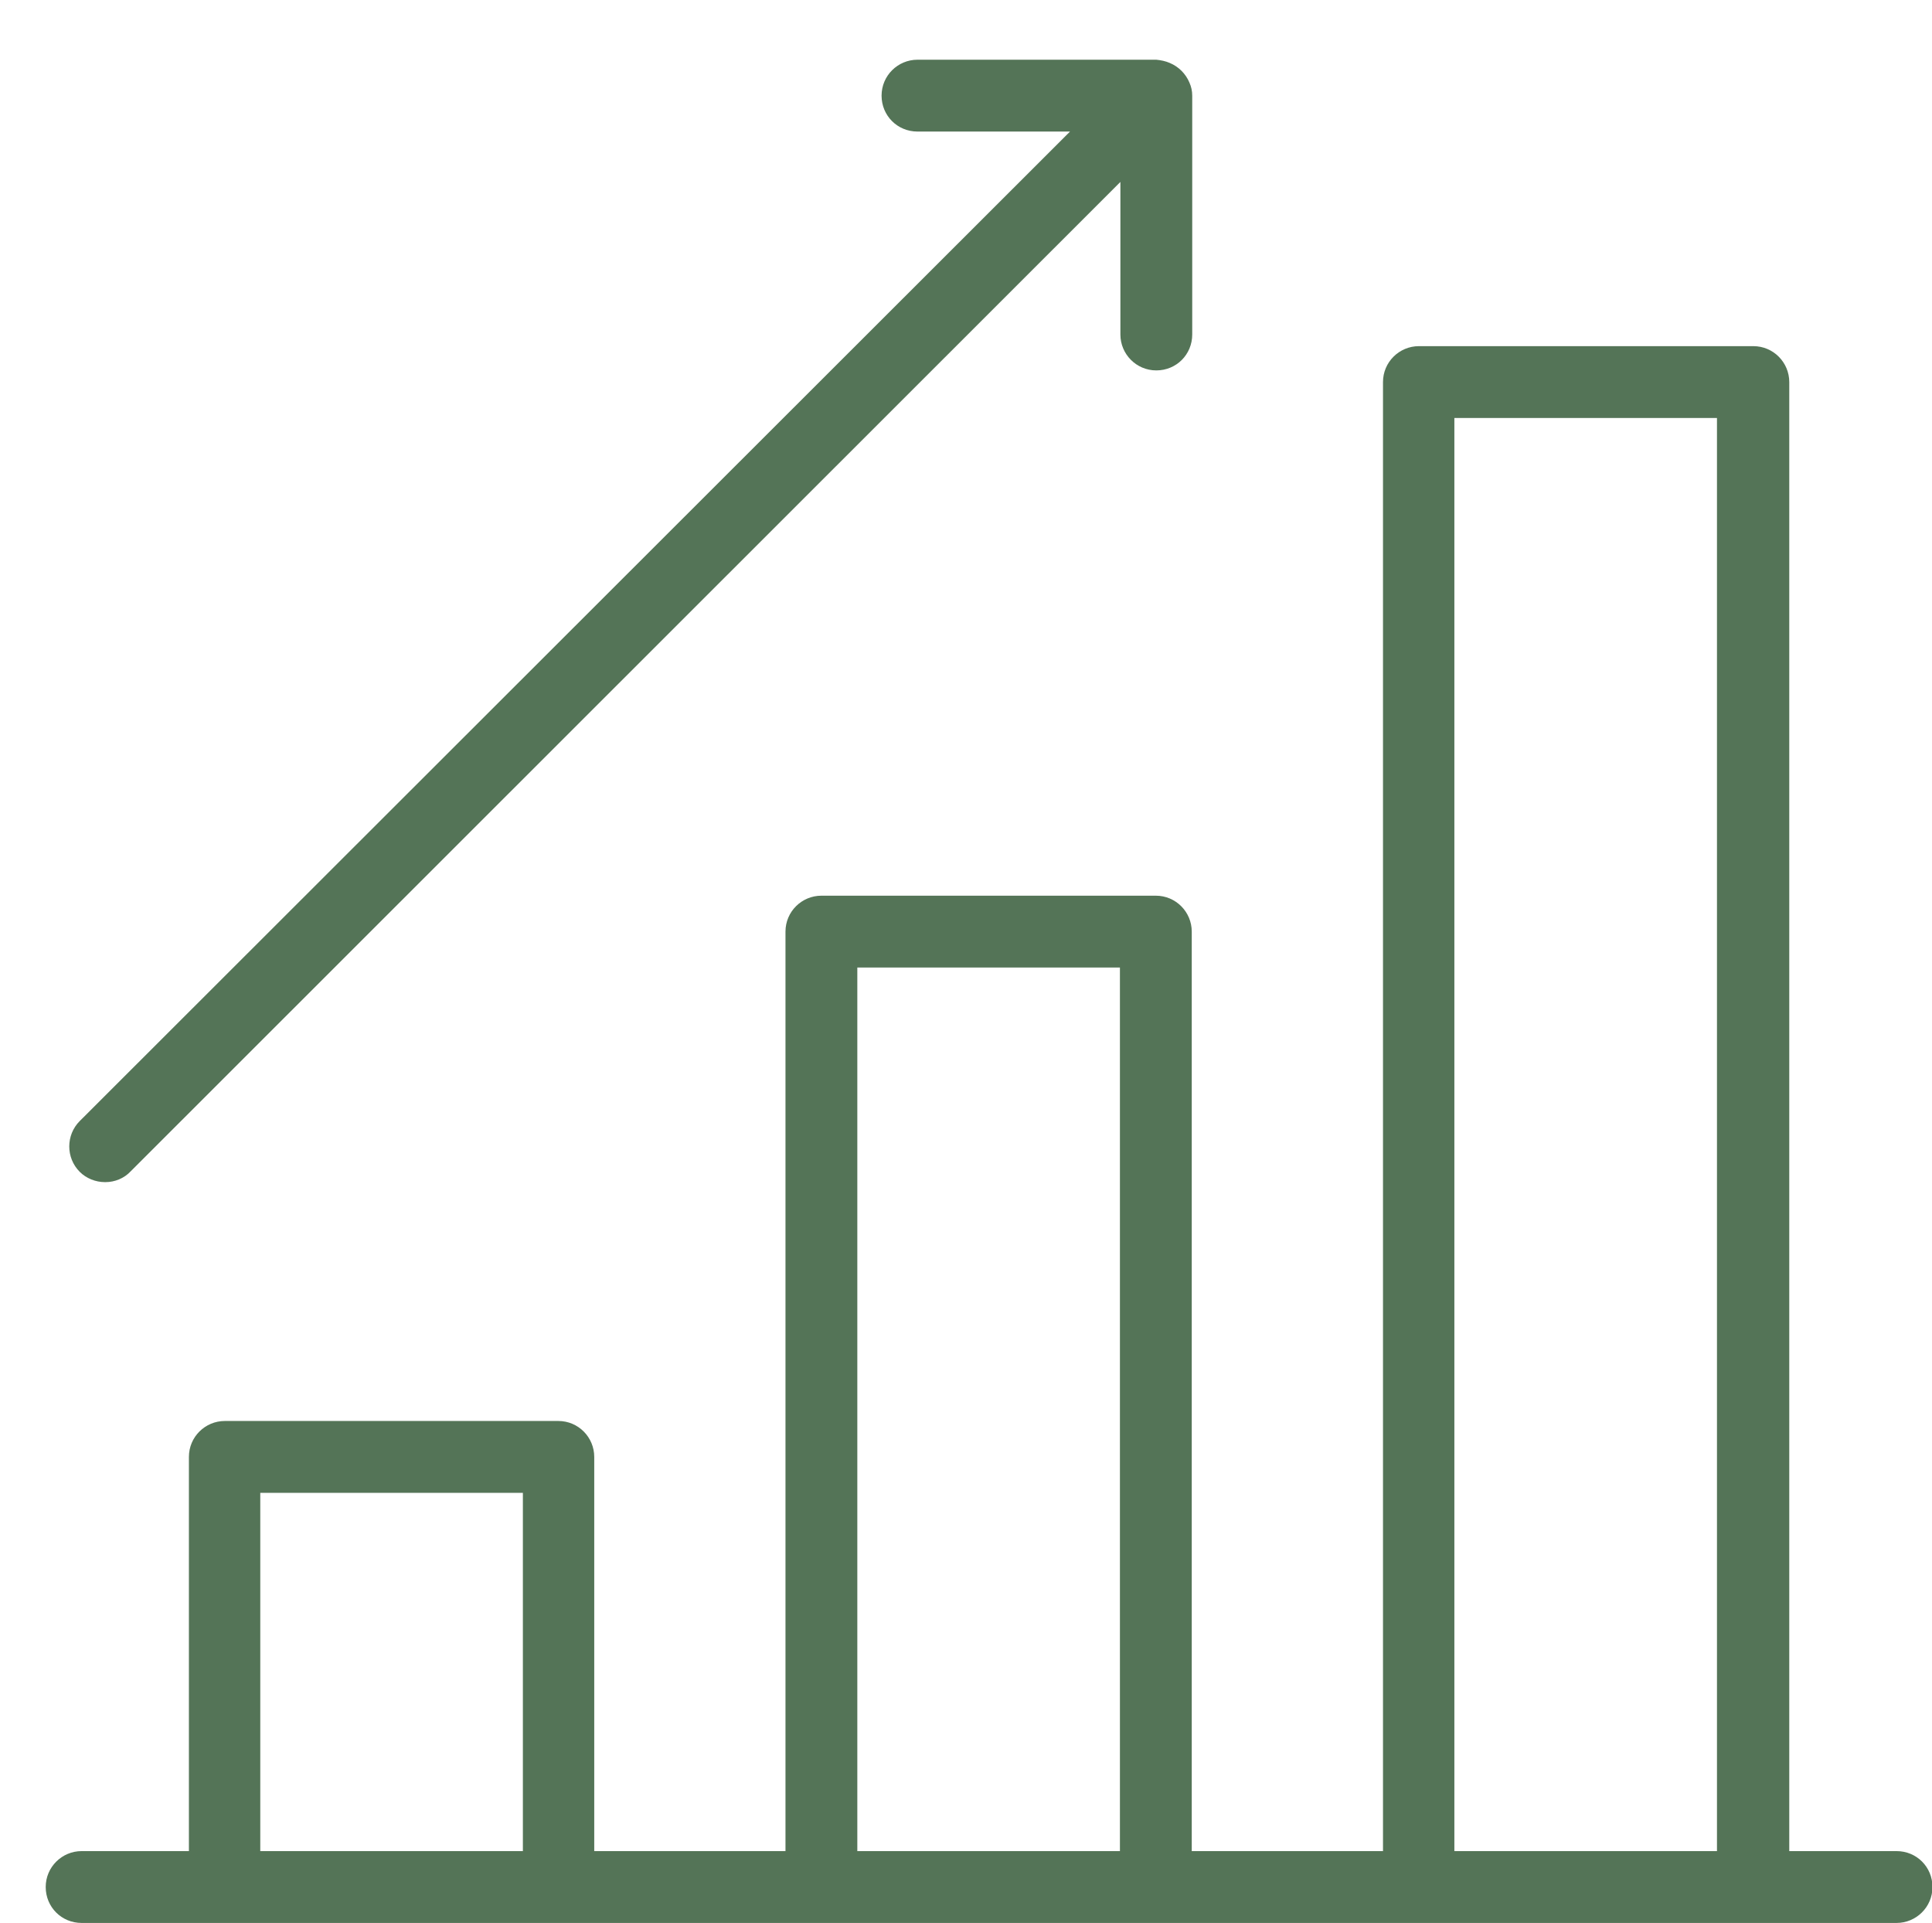 <?xml version="1.0" encoding="UTF-8"?>
<svg xmlns="http://www.w3.org/2000/svg" id="_Слой_1" data-name="Слой_1" version="1.1" viewBox="0 0 414.2 412.2">
  <path d="M406.6,396.8h-23V81.9c0-4.2-3.4-7.7-7.7-7.7h-71.7c-4.2,0-7.7,3.4-7.7,7.7v314.9h-41v-197.1c0-4.2-3.4-7.7-7.7-7.7h-71.7c-4.2,0-7.7,3.4-7.7,7.7v197.1h-41v-84.5c0-4.2-3.4-7.7-7.7-7.7H48.2c-4.2,0-7.7,3.4-7.7,7.7h0v84.5h-23c-4.2,0-7.7,3.4-7.7,7.7s3.4,7.7,7.7,7.7h389.1c4.2,0,7.7-3.4,7.7-7.7s-3.4-7.7-7.7-7.7ZM311.8,89.6h56.3v307.2h-56.3V89.6ZM183.8,207.4h56.3v189.4h-56.3v-189.4ZM55.8,320h56.3v76.8h-56.3v-76.8Z" fill="#547457"></path>
  <path d="M22.6,253.4c2,0,4-.8,5.4-2.3L240.2,39v32.7c0,4.2,3.4,7.7,7.7,7.7s7.7-3.4,7.7-7.7V20.5c0-1-.2-1.9-.6-2.8-.8-1.9-2.3-3.4-4.2-4.2-.9-.4-1.9-.6-2.9-.7h-51.2c-4.2,0-7.7,3.4-7.7,7.7s3.4,7.7,7.7,7.7h32.7L17.1,240.3c-3,3-3,7.9,0,10.9,1.4,1.4,3.4,2.2,5.4,2.2h0Z" fill="#547457"></path>
</svg>
